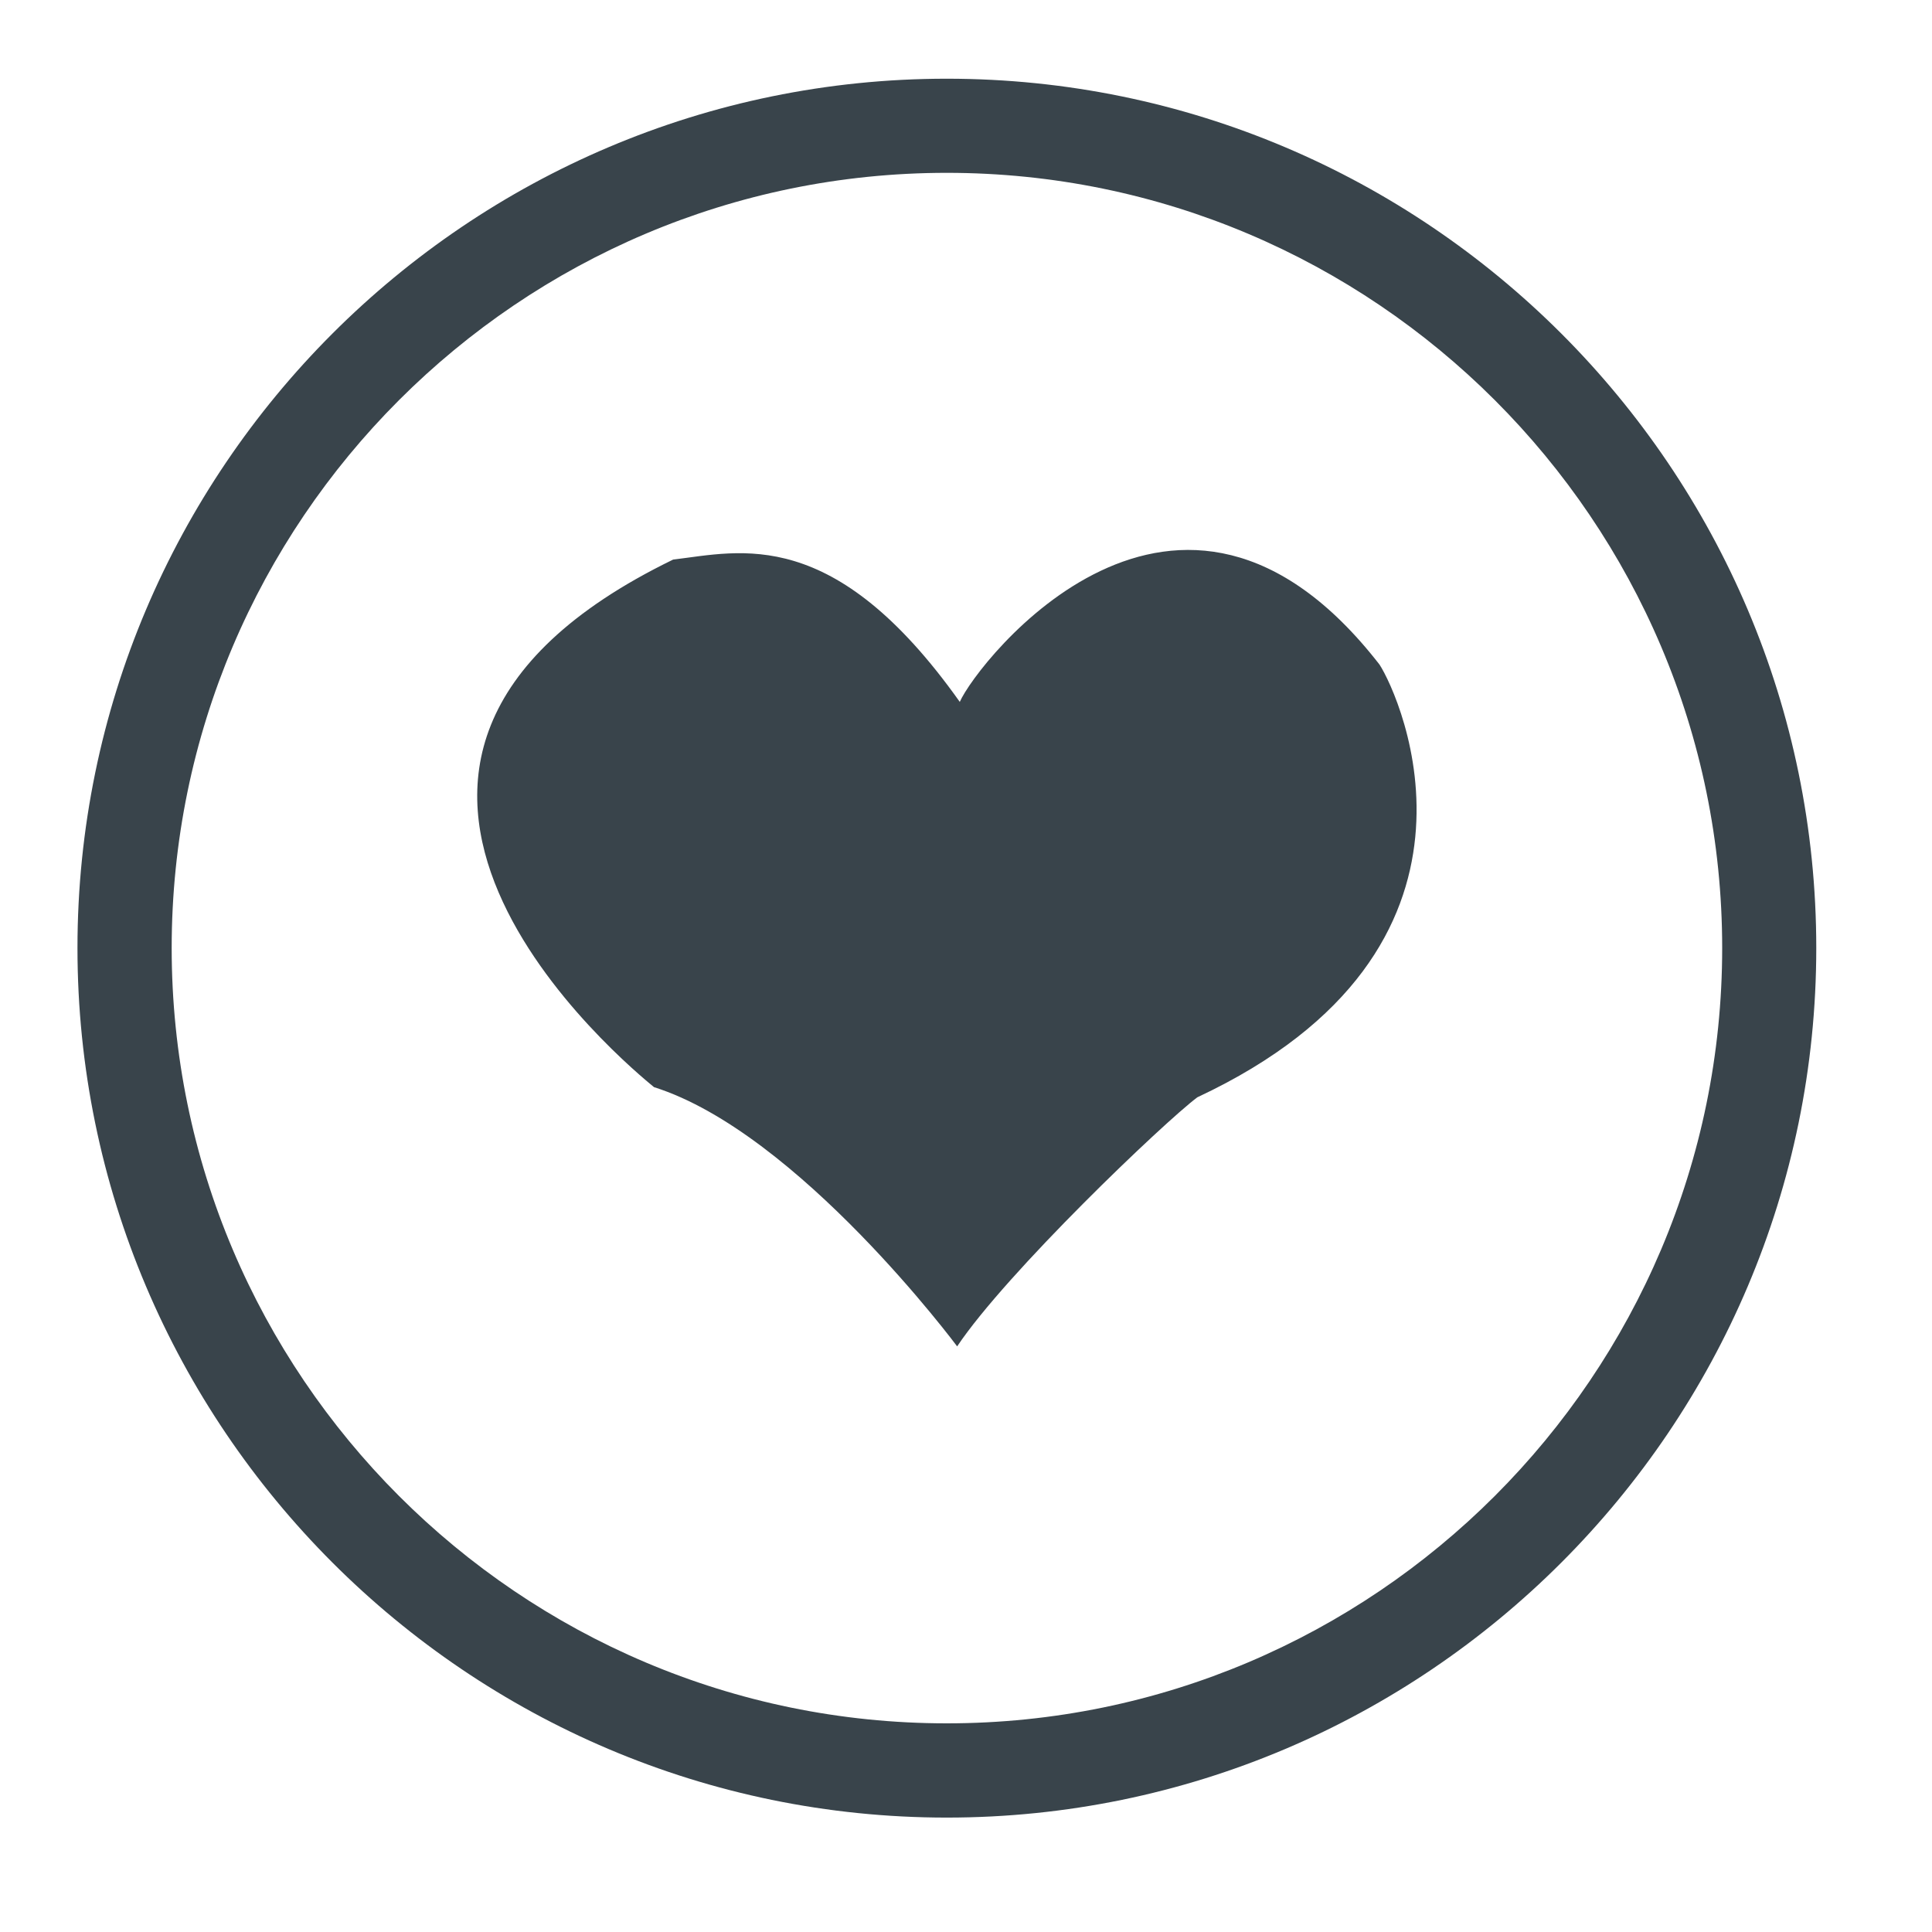 <svg xmlns="http://www.w3.org/2000/svg" xmlns:xlink="http://www.w3.org/1999/xlink" id="&#x5716;&#x5C64;_1" x="0px" y="0px" width="50px" height="50px" viewBox="0 0 50 50" xml:space="preserve"><path fill="#39444B" d="M24.502,47.039c-12.404,0-22.497-10.101-22.497-22.505c0-12.402,10.092-22.497,22.497-22.497 c12.413,0,22.503,10.094,22.503,22.497C47.006,36.938,36.915,47.039,24.502,47.039 M24.502,4.473 c-11.059,0-20.059,9.002-20.059,20.061c0,11.061,9,20.066,20.059,20.066c11.069,0,20.068-9.006,20.068-20.066 C44.57,13.476,35.571,4.473,24.502,4.473"></path><path fill="#39444B" d="M24.771,34.844c0,0-4.113-5.531-7.846-6.709c-0.582-0.482-10.304-8.403,0.495-13.653 c1.747-0.21,4.158-0.91,7.419,3.683c0.448-1.023,5.641-7.693,10.864-0.964c0.531,0.82,3.504,7.348-4.716,11.197 C30.121,29.047,26.048,32.935,24.771,34.844"></path></svg>